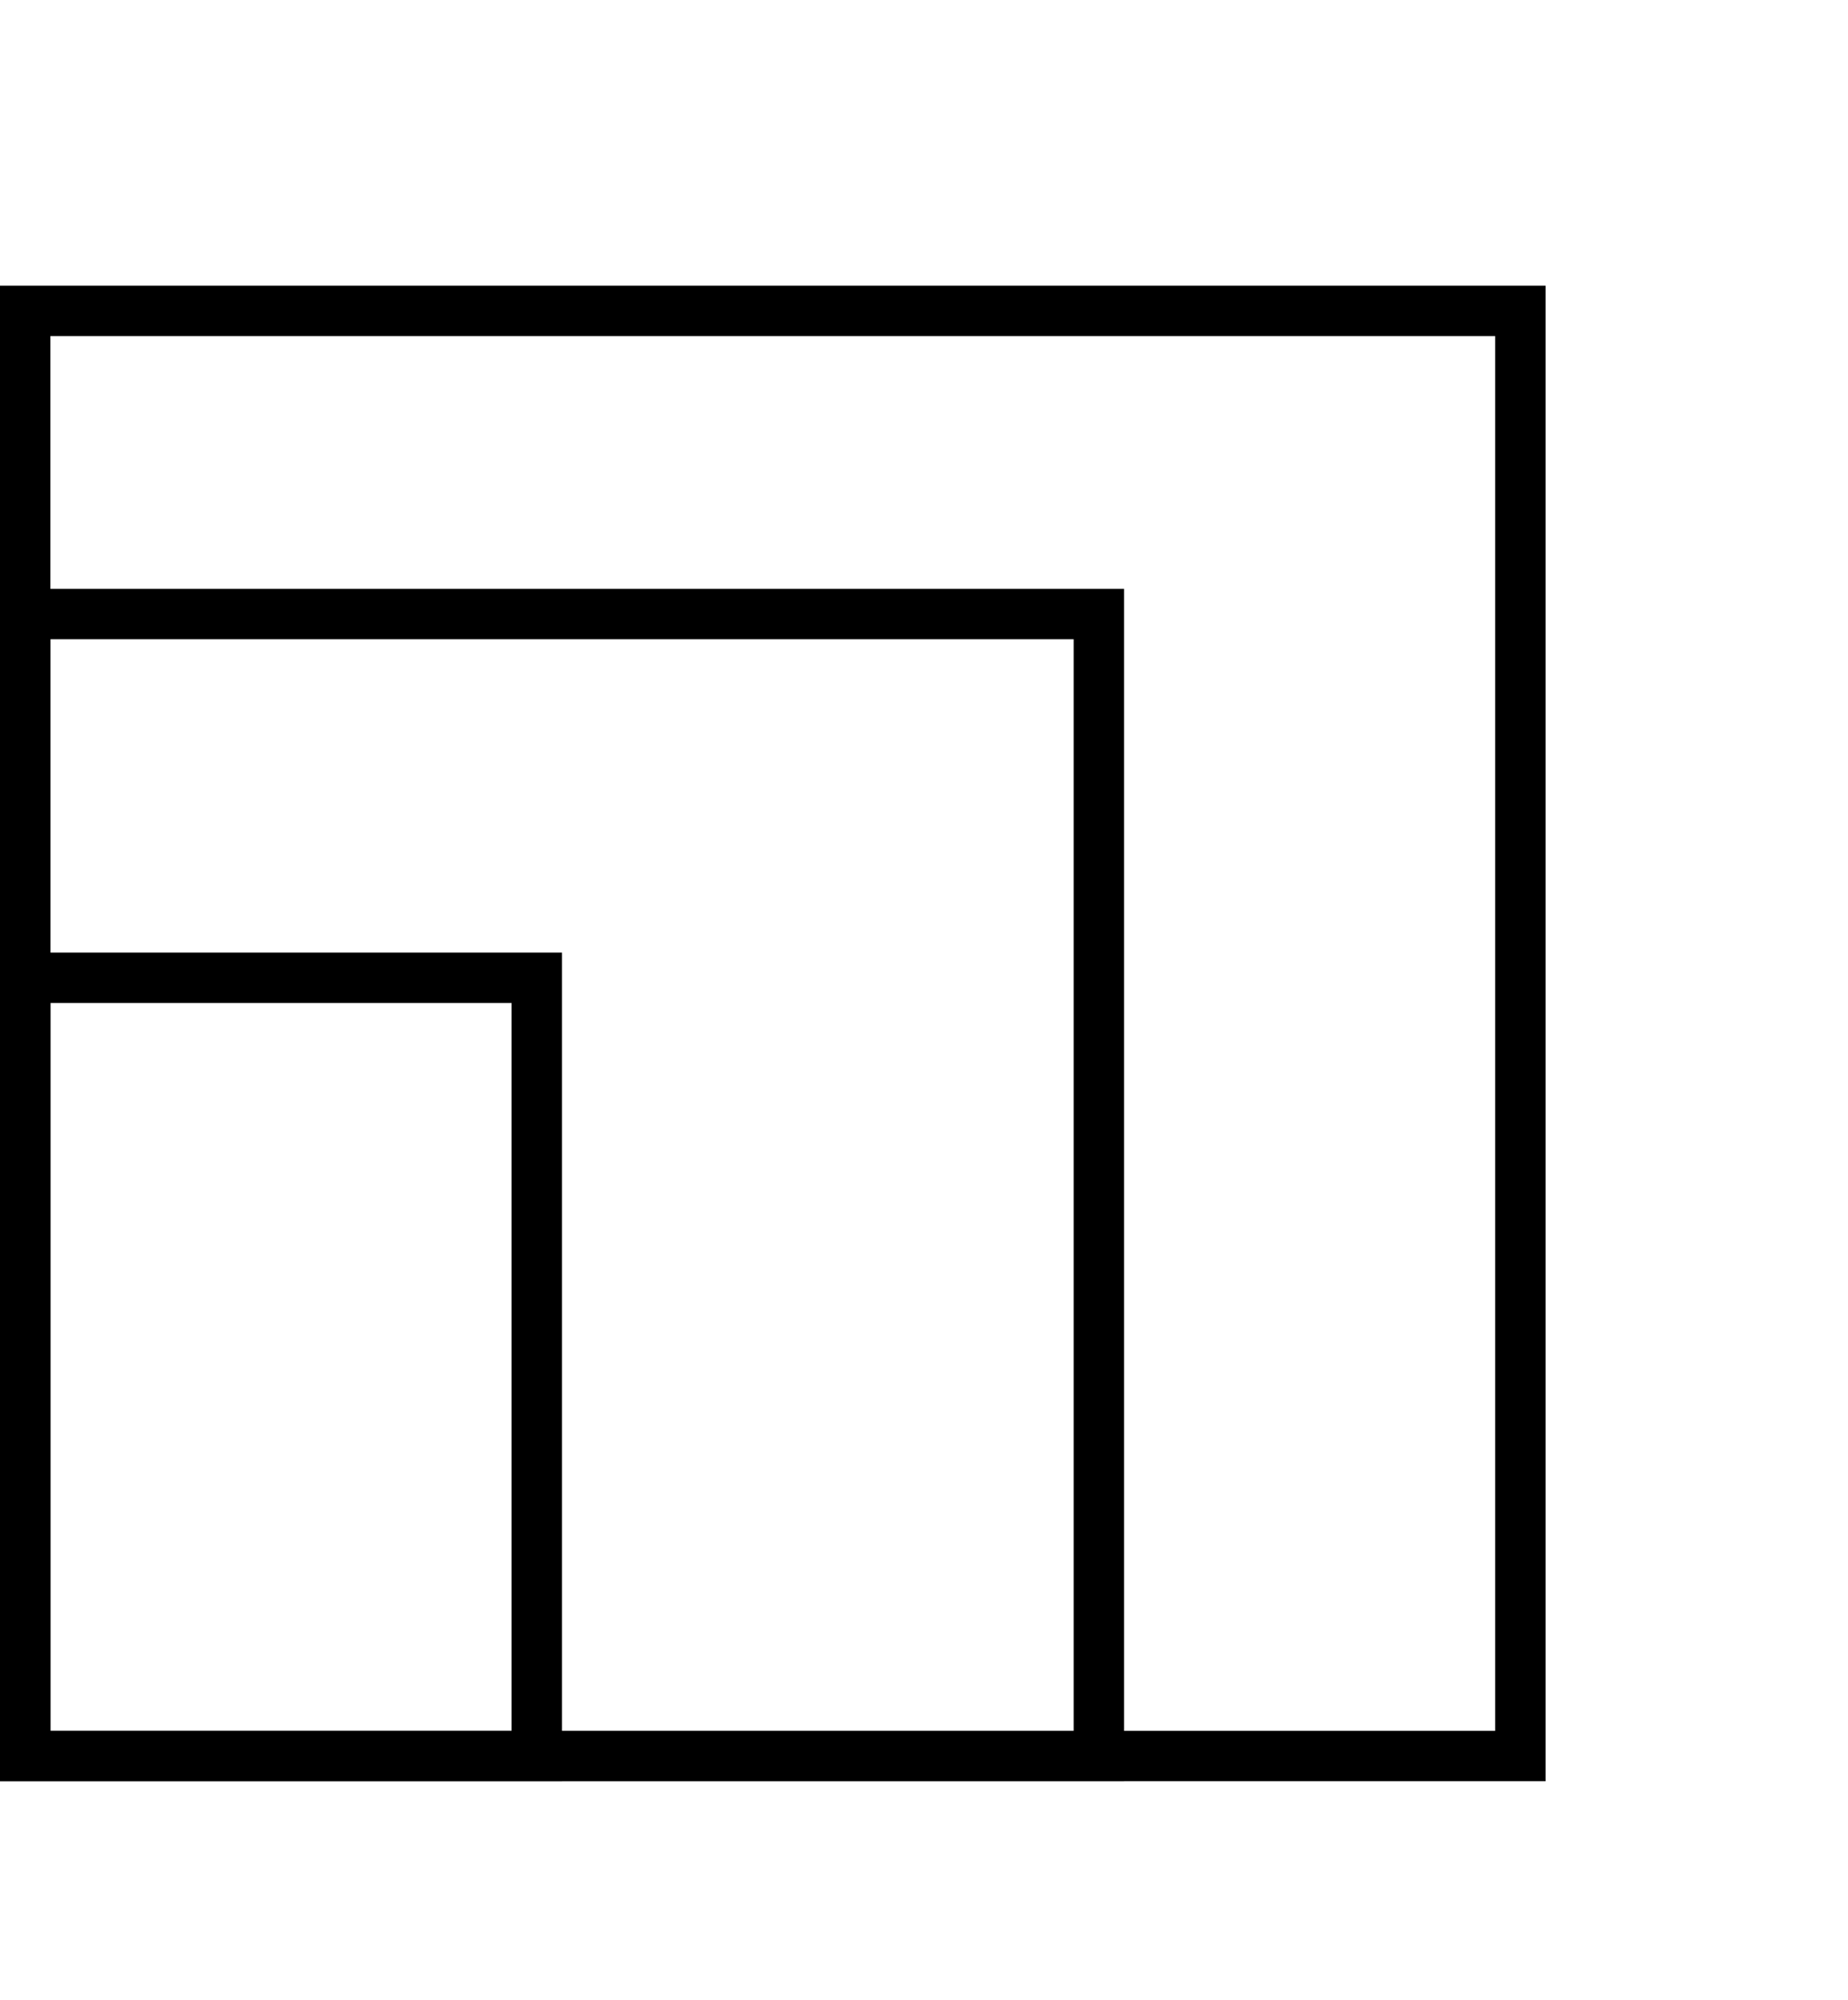 <svg width="110" height="119" viewBox="0 0 110 119" fill="none" xmlns="http://www.w3.org/2000/svg">
<rect x="1.499" y="18.5" width="89" height="86" stroke="black" stroke-width="3"/>
<rect x="1.499" y="58.189" width="30.454" height="46.311" stroke="black" stroke-width="3"/>
<rect x="1.499" y="36.541" width="63.909" height="67.96" stroke="black" stroke-width="3"/>
</svg>
